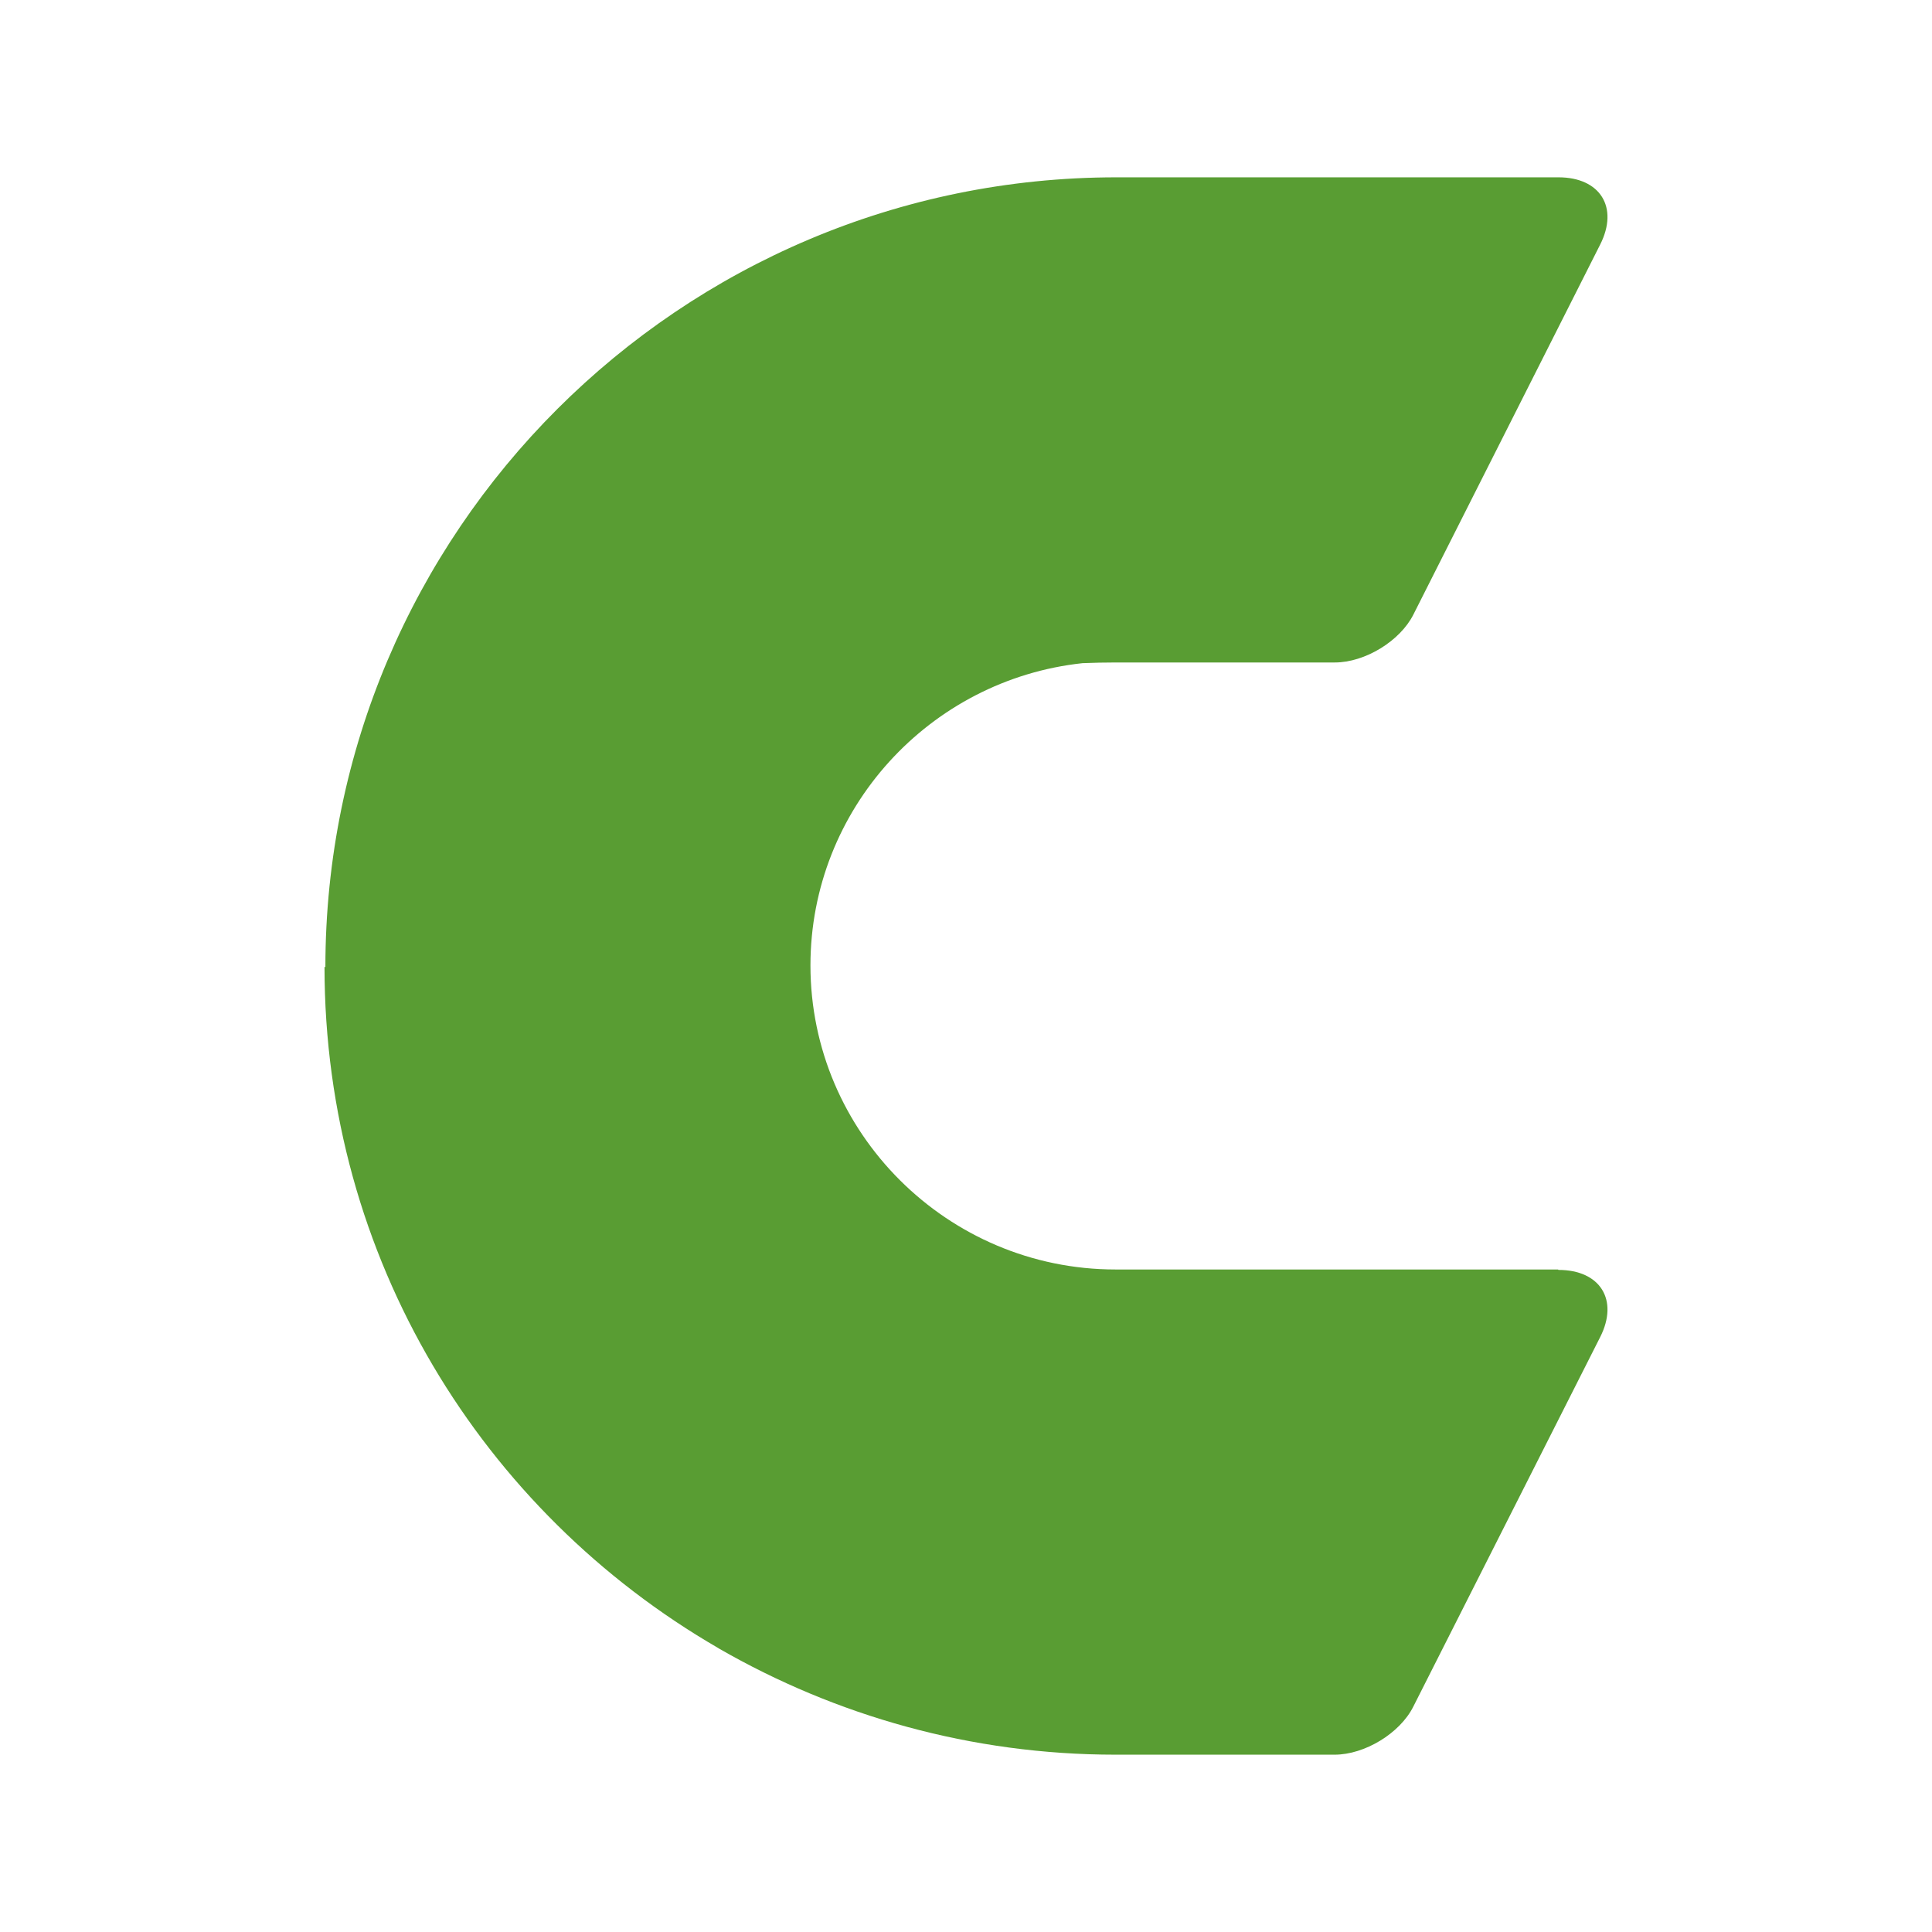 <?xml version="1.0" encoding="UTF-8" standalone="yes"?>
<svg version="1.2" baseProfile="tiny-ps" viewBox="0 0 256 256" xml:space="preserve" xmlns="http://www.w3.org/2000/svg">
<title>Comfino</title>
  
  <rect fill="#FFFFFF" width="256" height="256"/>
  <path fill="#599D33" d="M95.258,218.435c15.484,8.909,33.423,14.069,52.551,14.069h29.034c3.986,0,8.654-2.836,10.42-6.355&#xD;&#xA;&#x9;l24.765-48.971c2.503-4.936,0-8.908-5.524-8.908l-0.055-0.057h-58.64c-22.26,0-40.42-18.104-40.42-40.29&#xD;&#xA;&#x9;c0-20.719,15.79-37.872,36.054-40.05c1.466-0.059,2.944-0.092,4.433-0.092h29.003c3.982,0,8.646-2.84,10.408-6.361l24.741-49.008&#xD;&#xA;&#x9;c2.503-4.941,0-8.916-5.516-8.916h-58.58c-57.783,0-104.817,46.965-104.817,104.663L43,128.102&#xD;&#xA;&#x9;c0,38.617,20.884,72.153,52.166,90.271L95.258,218.435z"/>
</svg>